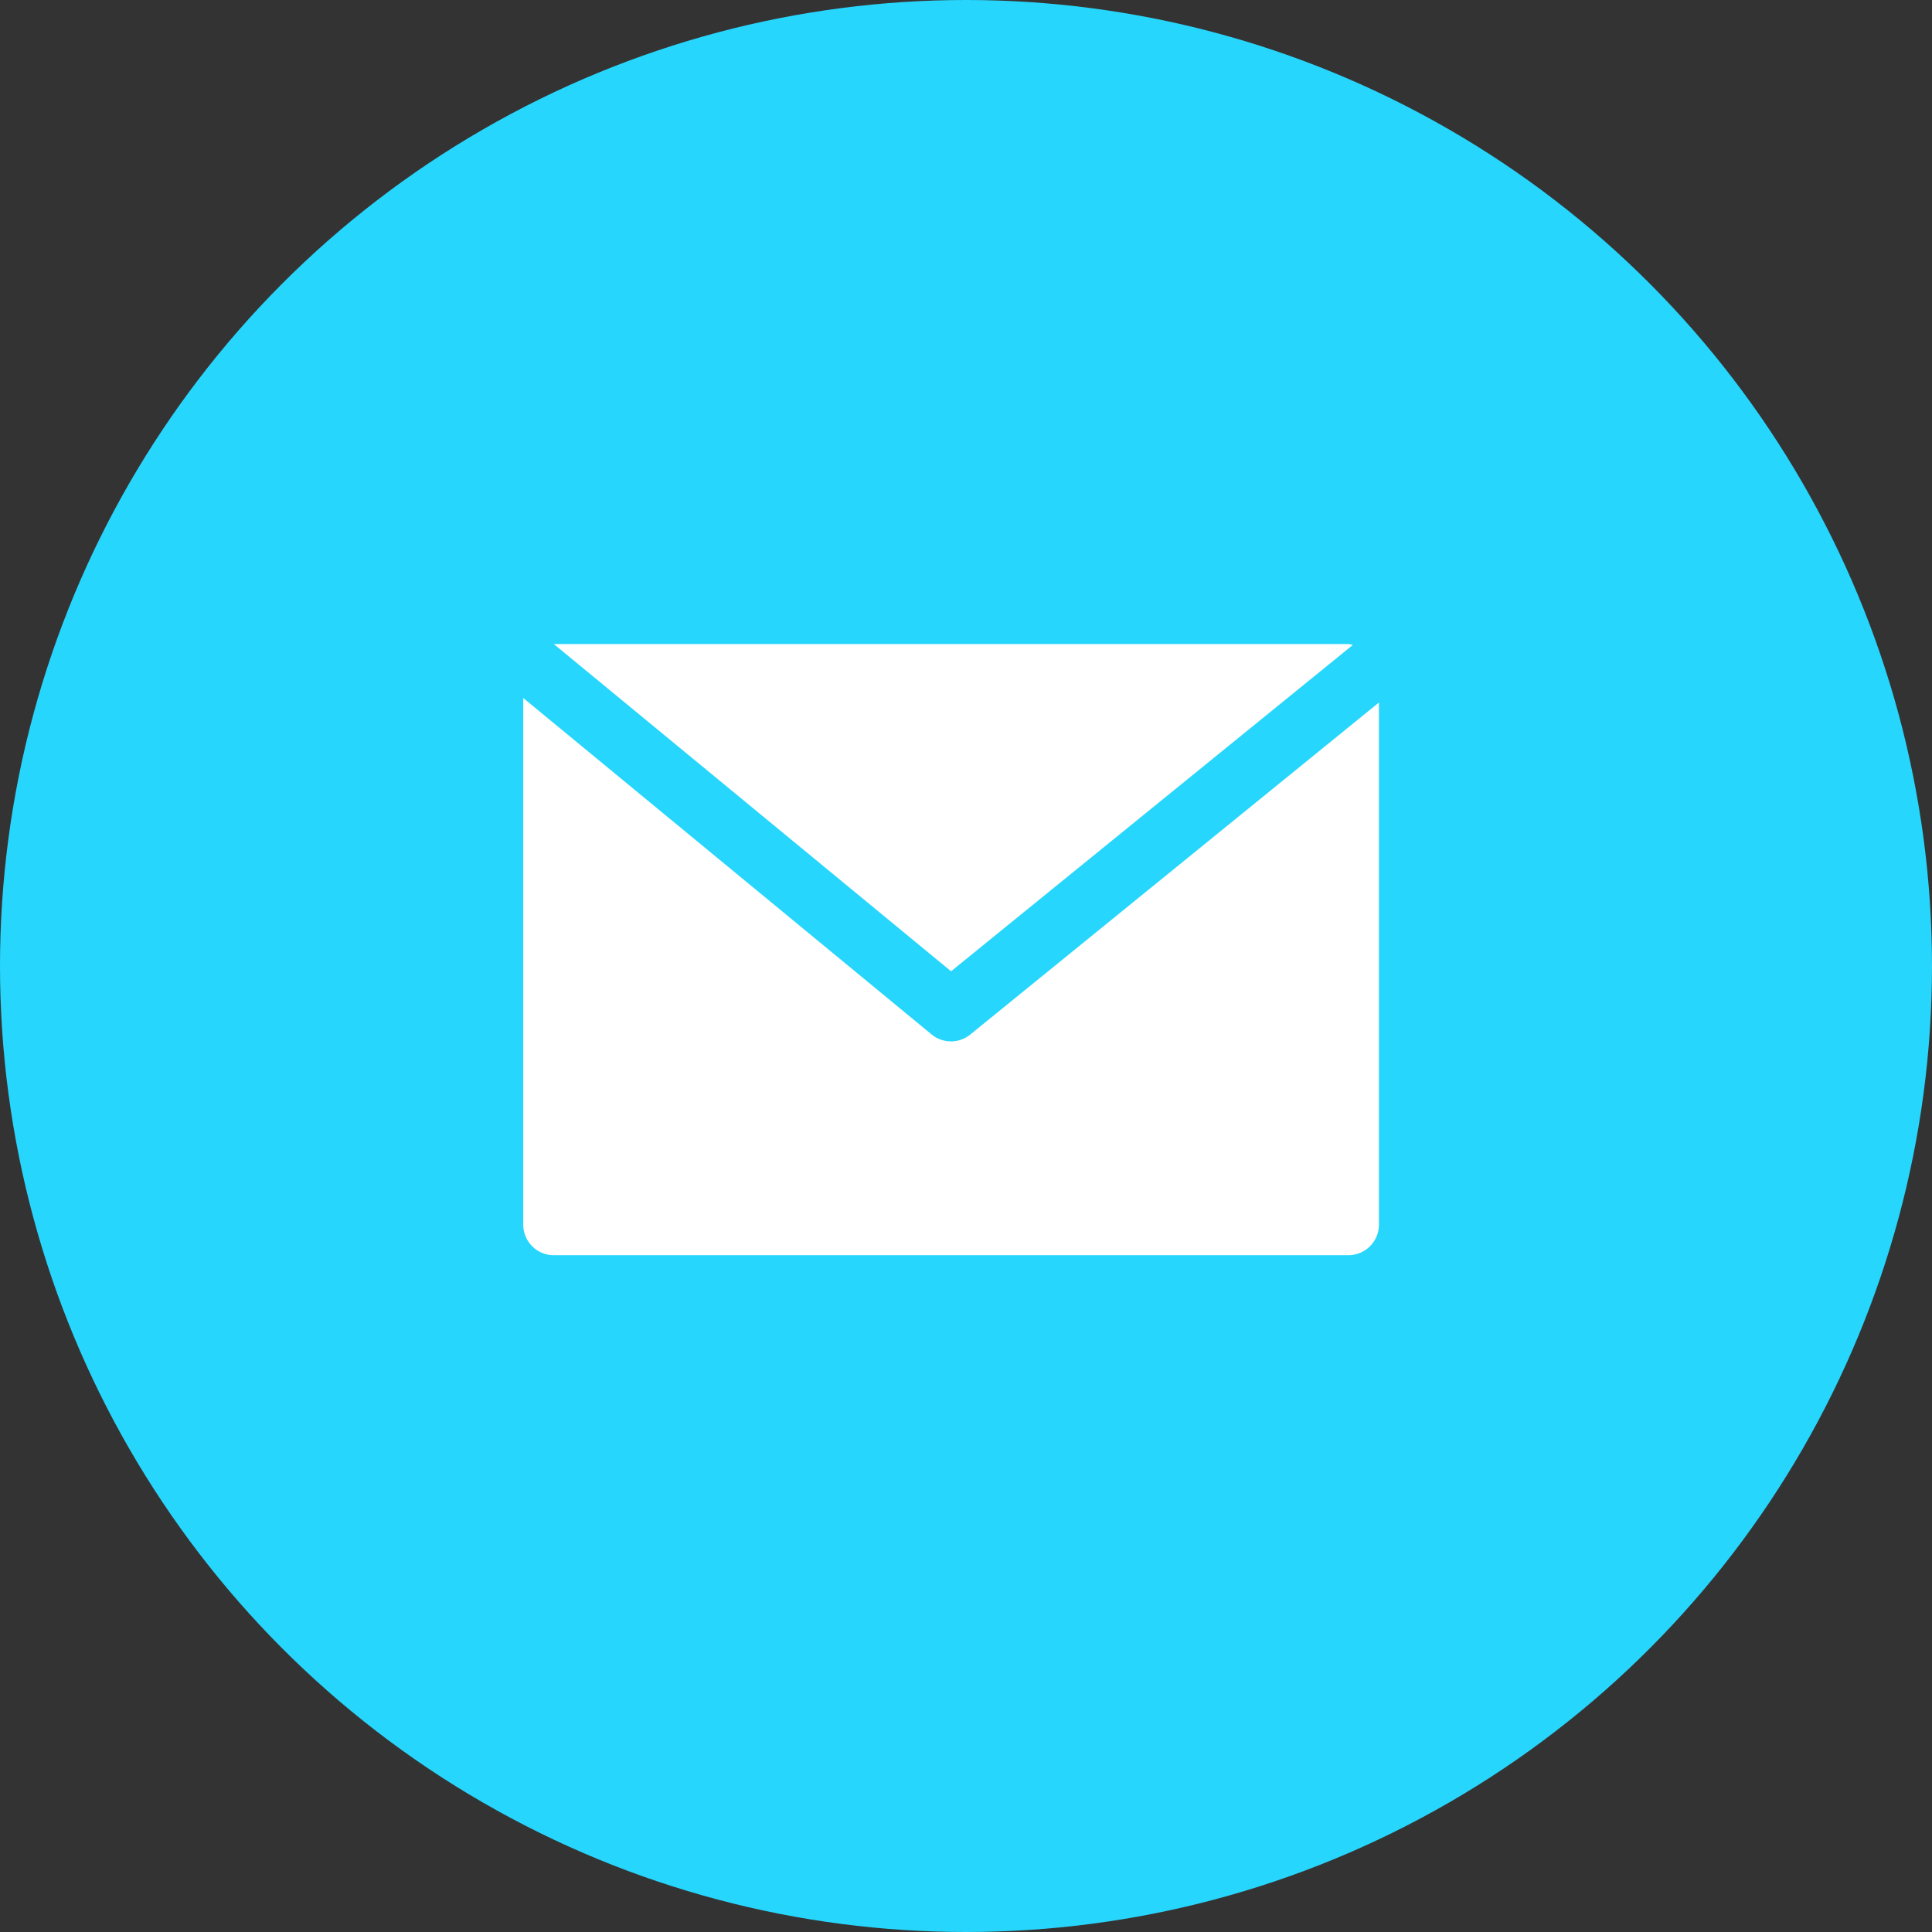 <svg xmlns="http://www.w3.org/2000/svg" width="48" height="48" viewBox="0 0 48 48">
  <rect x="0" y="0" width="48" height="48" fill="#333333" stroke="none"/>
  <g id="Grupo_7684" data-name="Grupo 7684" transform="translate(-5584 9953)">
    <circle id="Elipse_247" data-name="Elipse 247" cx="24" cy="24" r="24" transform="translate(5584 -9953)" fill="#27d6fd"/>
    <g id="_860758" data-name="860758" transform="translate(5597 -10005.266)">
      <g id="Grupo_7520" data-name="Grupo 7520" transform="translate(0.759 68.267)">
        <g id="Grupo_7519" data-name="Grupo 7519" transform="translate(0 0)">
          <path id="Trazado_2451" data-name="Trazado 2451" d="M36.807,68.267H17.067l9.87,8.13,9.981-8.107A.687.687,0,0,0,36.807,68.267Z" transform="translate(-17.067 -68.267)" fill="#fff"/>
        </g>
      </g>
      <g id="Grupo_7522" data-name="Grupo 7522" transform="translate(0 69.608)">
        <g id="Grupo_7521" data-name="Grupo 7521" transform="translate(0 0)">
          <path id="Trazado_2452" data-name="Trazado 2452" d="M11.108,106.765a.759.759,0,0,1-.962,0L0,98.406V111.49a.759.759,0,0,0,.759.759H20.5a.759.759,0,0,0,.759-.759V98.518Z" transform="translate(0 -98.406)" fill="#fff"/>
        </g>
      </g>
    </g>
  </g>
</svg>
